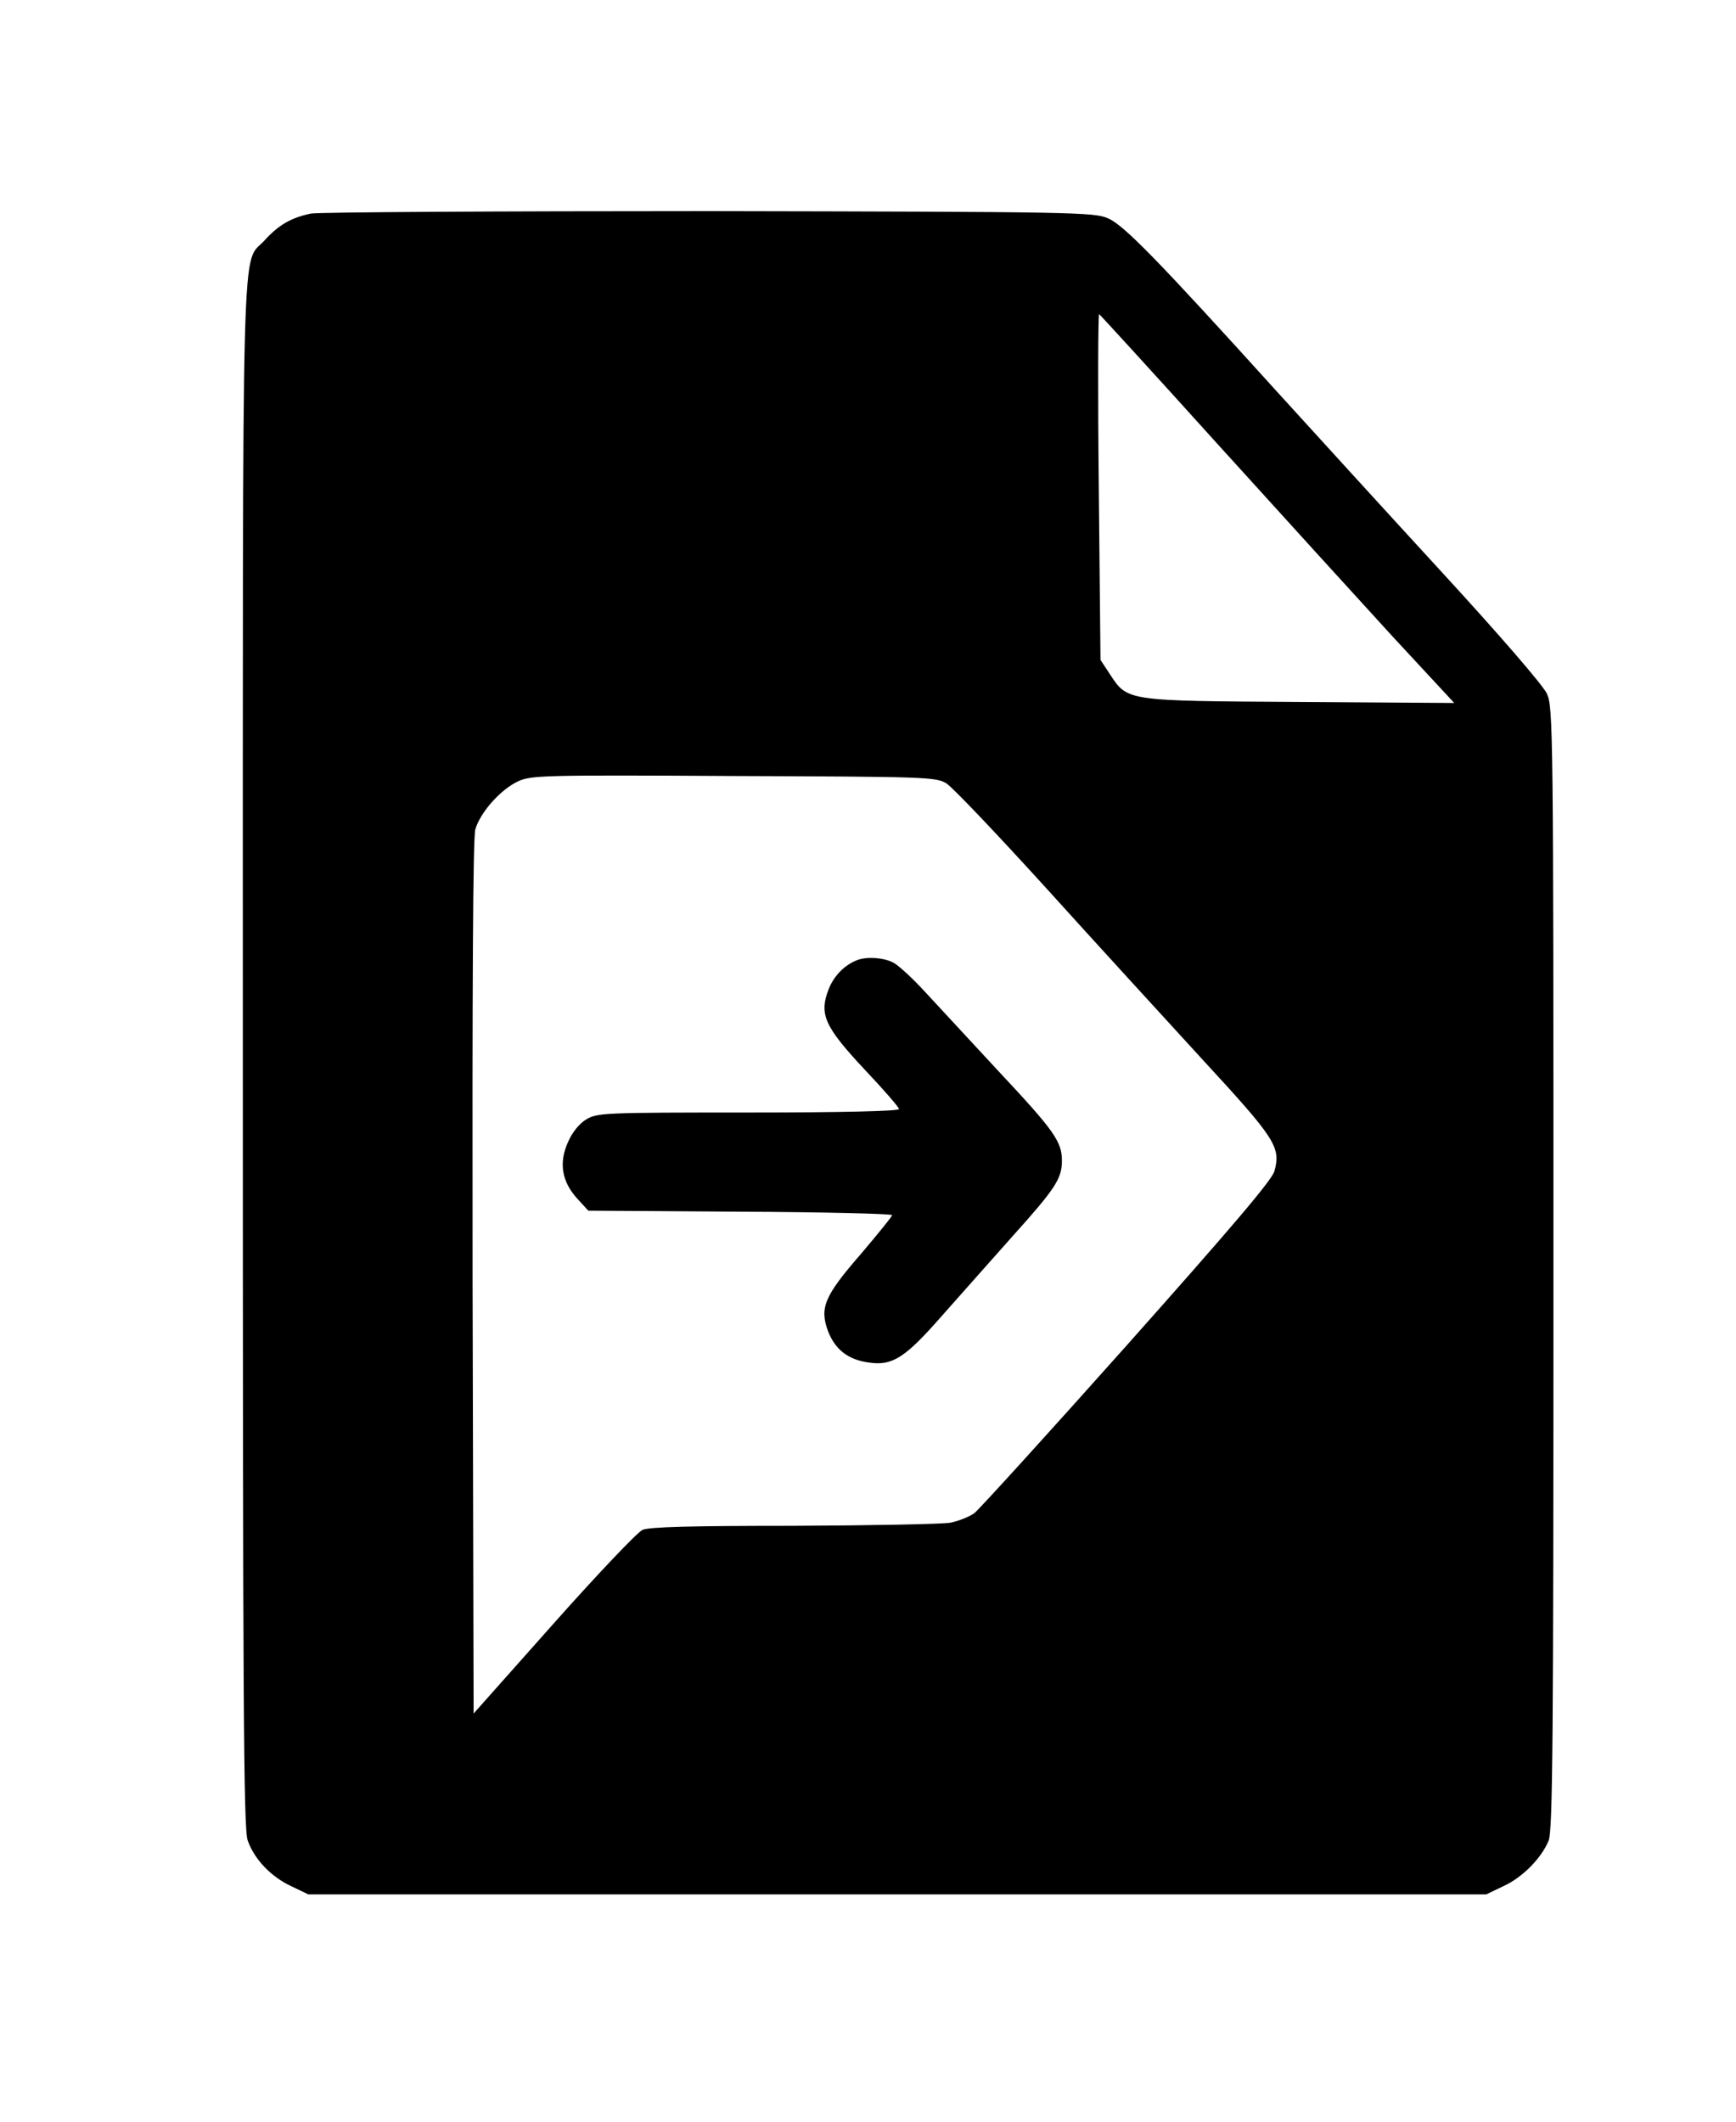 <?xml version="1.0" standalone="no"?>
<!DOCTYPE svg PUBLIC "-//W3C//DTD SVG 20010904//EN"
 "http://www.w3.org/TR/2001/REC-SVG-20010904/DTD/svg10.dtd">
<svg version="1.0" xmlns="http://www.w3.org/2000/svg"
 width="504pt" height="616pt" viewBox="0 0 504 616"
 preserveAspectRatio="xMidYMid meet">

<g transform="translate(0,616) scale(0.1,-0.1)"
fill="#000000" stroke="none">
<path d="M903 5540 c-58 -12 -94 -33 -135 -78 -68 -75 -63 107 -63 -2362 0
-1864 2 -2252 14 -2283 19 -55 68 -106 126 -133 l50 -24 1710 0 1710 0 50 24
c55 25 110 81 131 132 12 28 14 302 14 1661 0 1565 -1 1630 -19 1669 -11 24
-136 169 -307 355 -159 173 -372 407 -474 519 -351 388 -448 487 -493 506 -40
18 -96 19 -1157 21 -613 0 -1134 -3 -1157 -7z m2628 -665 c184 -203 414 -456
512 -563 l179 -193 -449 3 c-506 3 -499 2 -551 81 l-27 41 -5 503 c-3 277 -2
502 1 501 3 -2 156 -169 340 -373z m-784 -989 c18 -11 147 -147 288 -302 141
-156 346 -380 455 -499 213 -231 229 -255 210 -325 -7 -26 -122 -161 -427
-504 -230 -258 -430 -478 -444 -489 -15 -11 -46 -23 -70 -28 -24 -4 -229 -8
-456 -9 -297 0 -419 -3 -438 -12 -15 -7 -131 -129 -258 -272 l-232 -261 -3
1264 c-1 865 1 1276 8 1303 14 49 73 116 125 140 38 17 75 18 625 15 558 -2
586 -3 617 -21z"/>
<path d="M2490 3373 c-38 -14 -70 -47 -85 -87 -27 -71 -11 -107 105 -231 55
-58 100 -110 100 -115 0 -6 -166 -10 -437 -10 -422 0 -439 -1 -471 -20 -21
-13 -41 -38 -53 -66 -27 -60 -18 -114 26 -163 l33 -36 441 -3 c243 -1 441 -6
441 -10 0 -4 -41 -54 -90 -112 -107 -123 -121 -157 -96 -225 21 -54 59 -83
119 -91 68 -10 105 14 211 135 51 58 144 162 205 231 125 139 144 168 144 220
0 56 -23 88 -186 262 -83 90 -179 193 -213 230 -34 37 -74 74 -90 83 -29 15
-76 18 -104 8z"/>
</g>
</svg>
